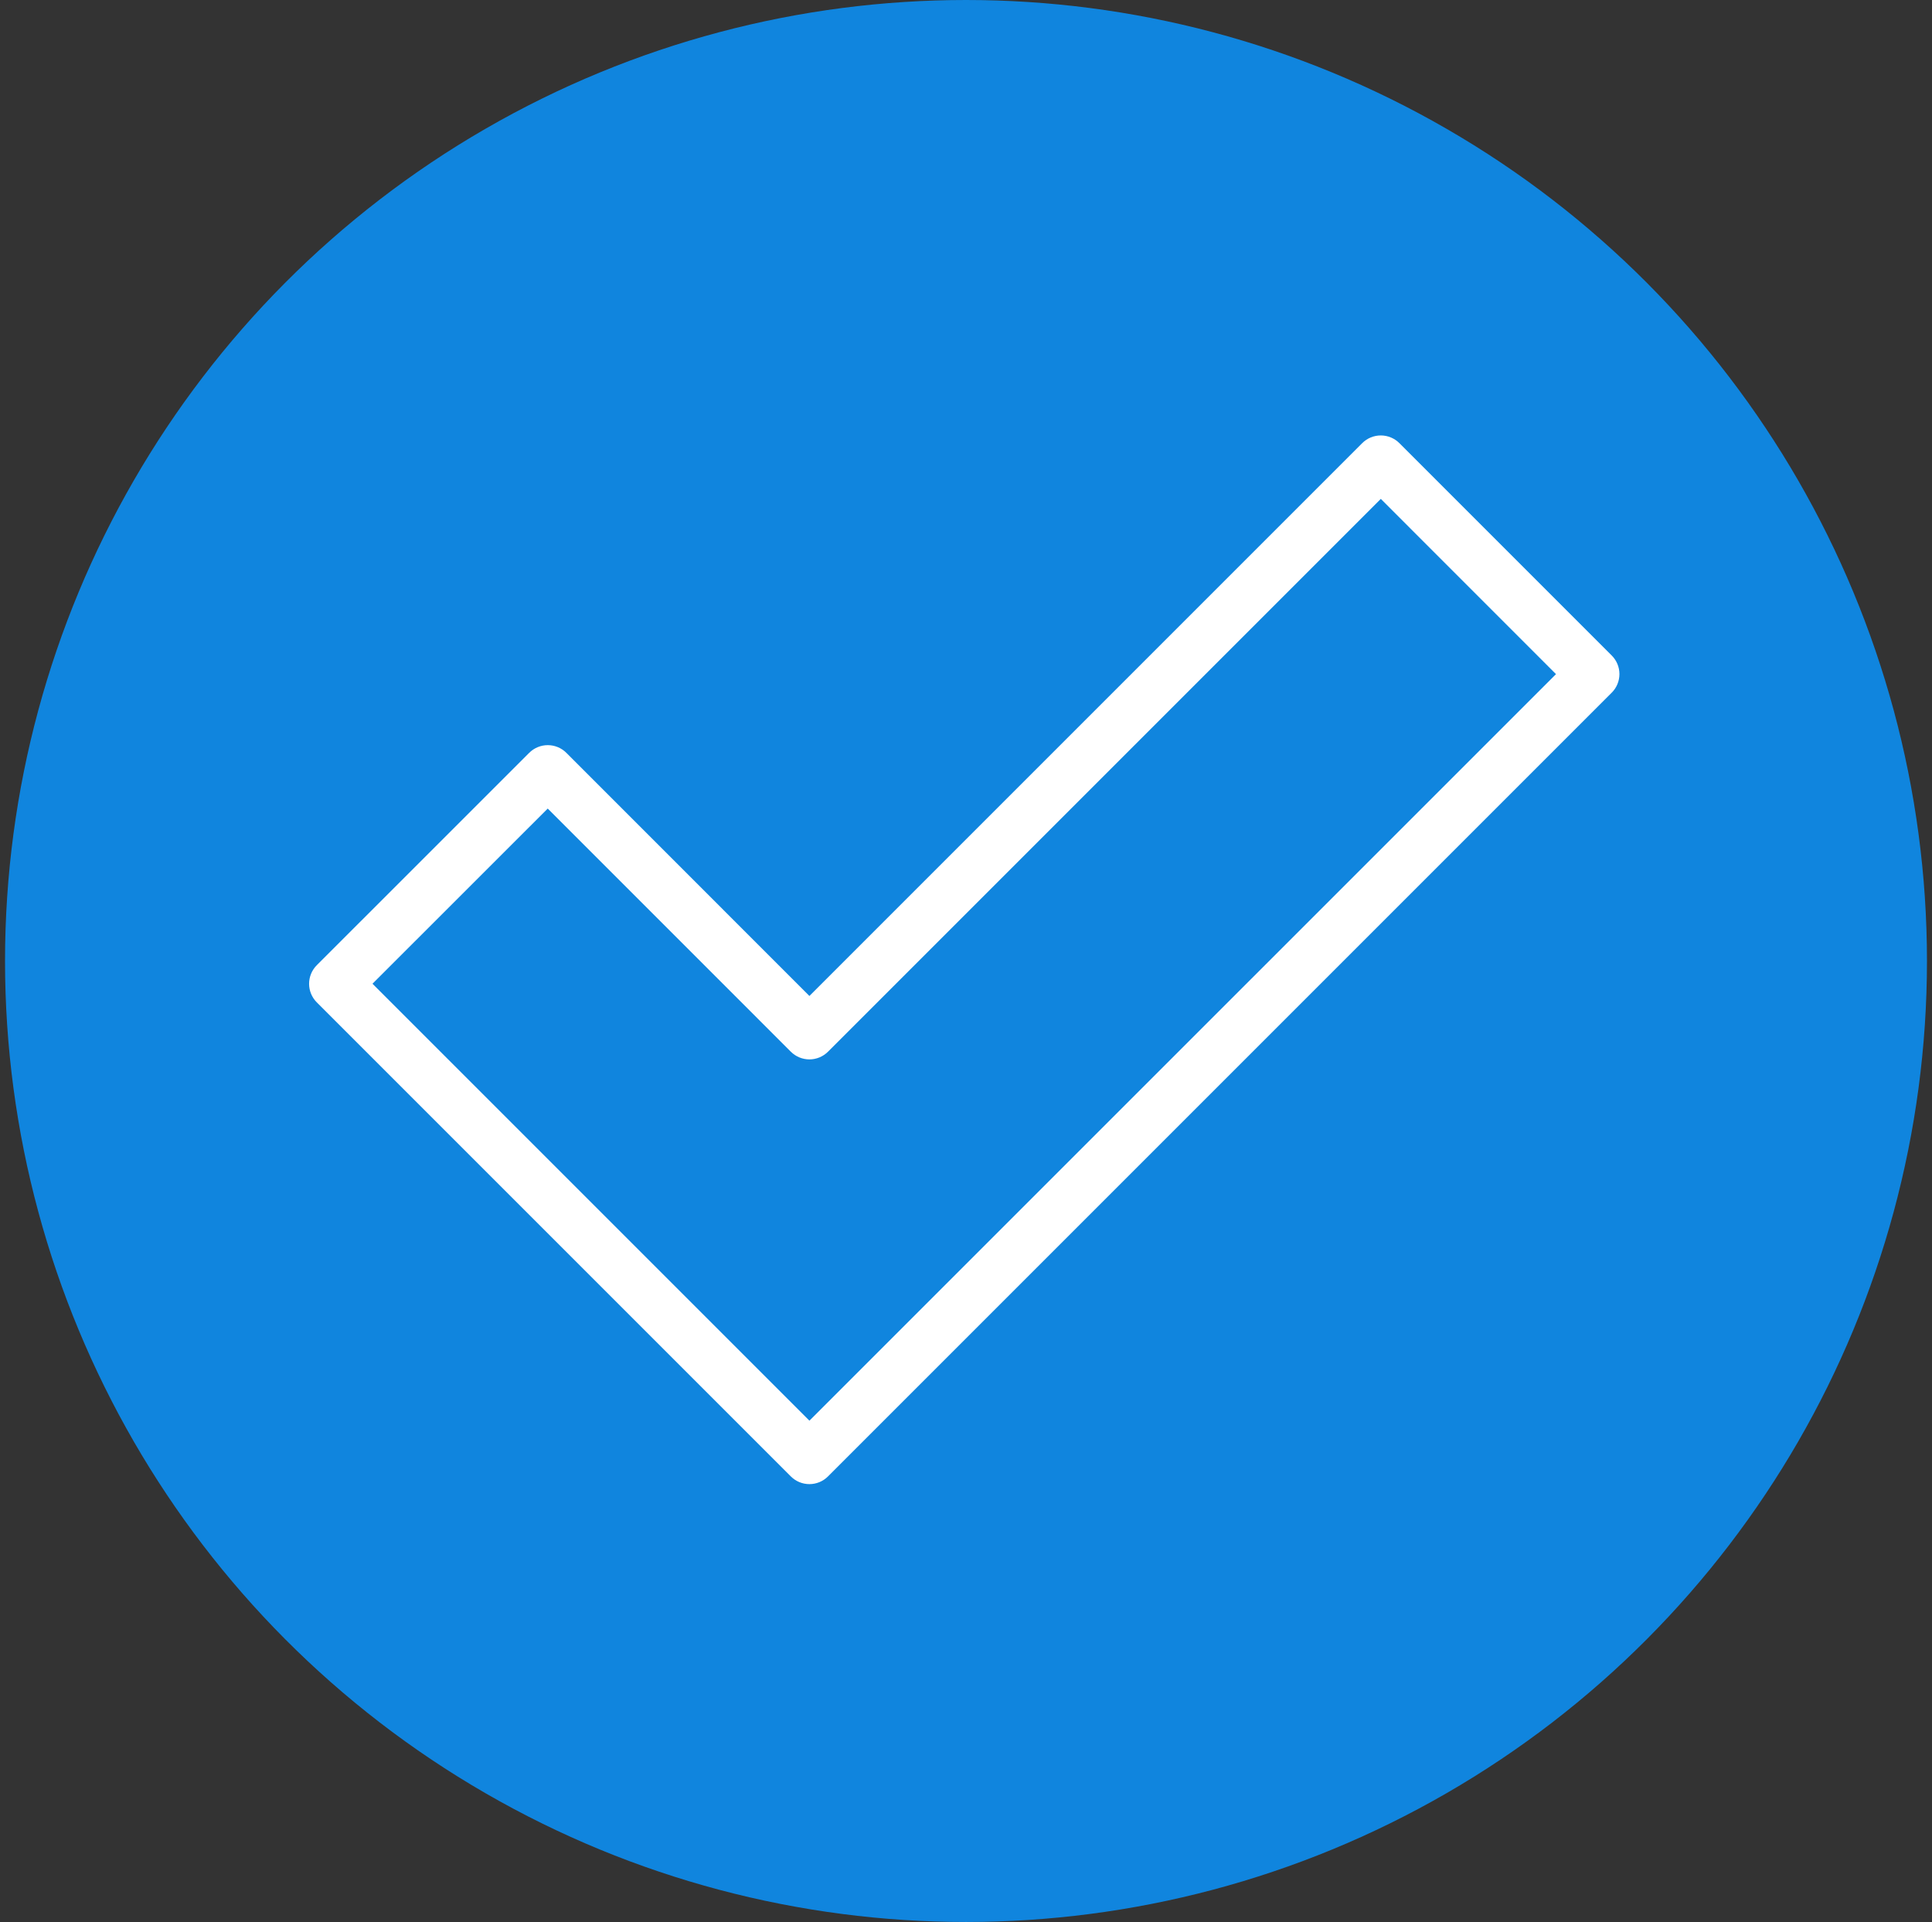 <svg width="192" height="191" viewBox="0 0 192 191" fill="none" xmlns="http://www.w3.org/2000/svg">
<rect x="0" y="0" width="192" height="191" fill="#333333" stroke="none"/>
<circle cx="96" cy="95.5" r="95.5" fill="#1085DE"/>
<path d="M160.172 65.142L139.069 44.038C138.579 43.548 137.915 43.273 137.222 43.273C136.53 43.273 135.866 43.548 135.376 44.038L80.439 98.976L56.284 74.814C55.794 74.325 55.13 74.05 54.437 74.05C53.745 74.05 53.081 74.325 52.591 74.814L31.482 95.918C31.24 96.16 31.047 96.448 30.916 96.765C30.784 97.082 30.717 97.422 30.717 97.765C30.717 98.108 30.784 98.447 30.916 98.764C31.047 99.081 31.24 99.369 31.482 99.611L78.592 146.721C78.835 146.964 79.122 147.156 79.439 147.288C79.756 147.419 80.096 147.487 80.439 147.487C80.782 147.487 81.121 147.419 81.438 147.288C81.755 147.156 82.043 146.964 82.285 146.721L160.178 68.829C160.665 68.339 160.938 67.675 160.937 66.984C160.936 66.293 160.661 65.63 160.172 65.142V65.142ZM80.439 141.182L37.017 97.76L54.432 80.353L78.592 104.515C79.082 105.004 79.746 105.279 80.439 105.279C81.131 105.279 81.795 105.004 82.285 104.515L137.222 49.577L154.633 66.994L80.439 141.182Z" fill="white"/>
</svg>
